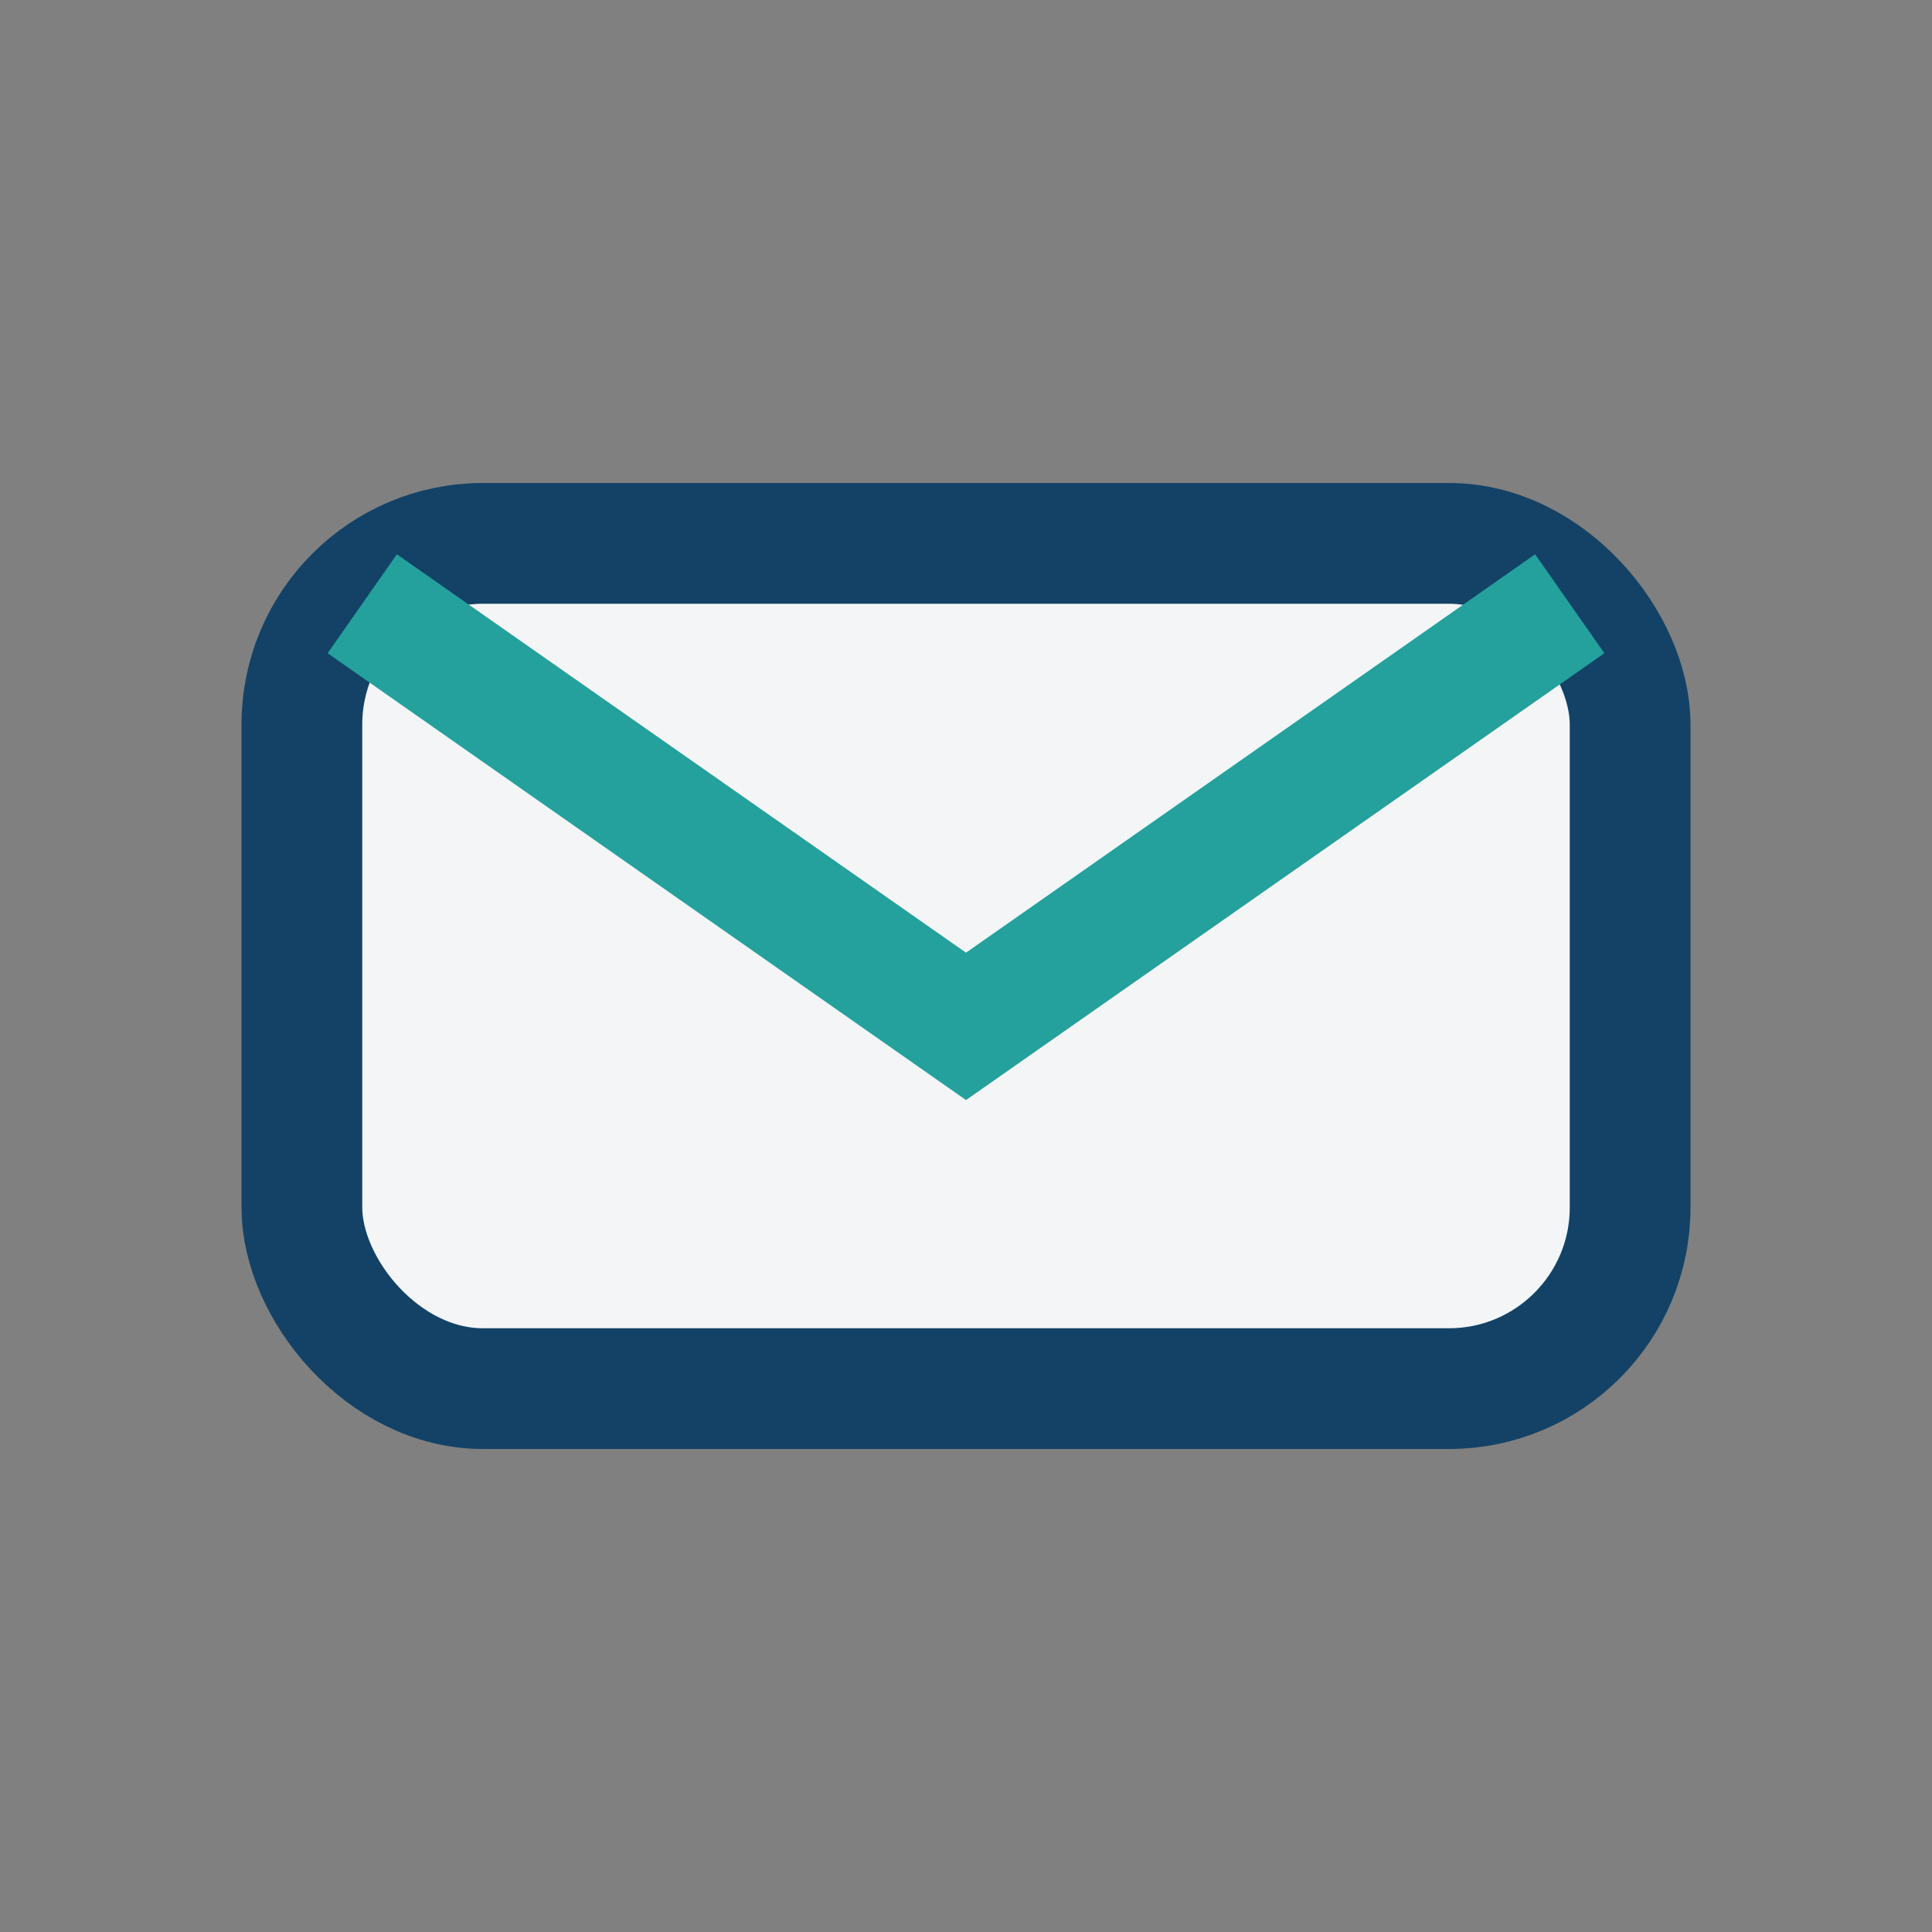 <?xml version="1.0" encoding="UTF-8"?>
<svg xmlns="http://www.w3.org/2000/svg" width="32" height="32" viewBox="0 0 32 32"><rect x="0" y="0" width="32" height="32" fill="#808080" stroke="none"/><rect x="5" y="9" width="22" height="14" rx="3" fill="#F3F5F7" stroke="#134266" stroke-width="2"/><path d="M6 10l10 7 10-7" stroke="#24A19C" stroke-width="2" fill="none"/></svg>